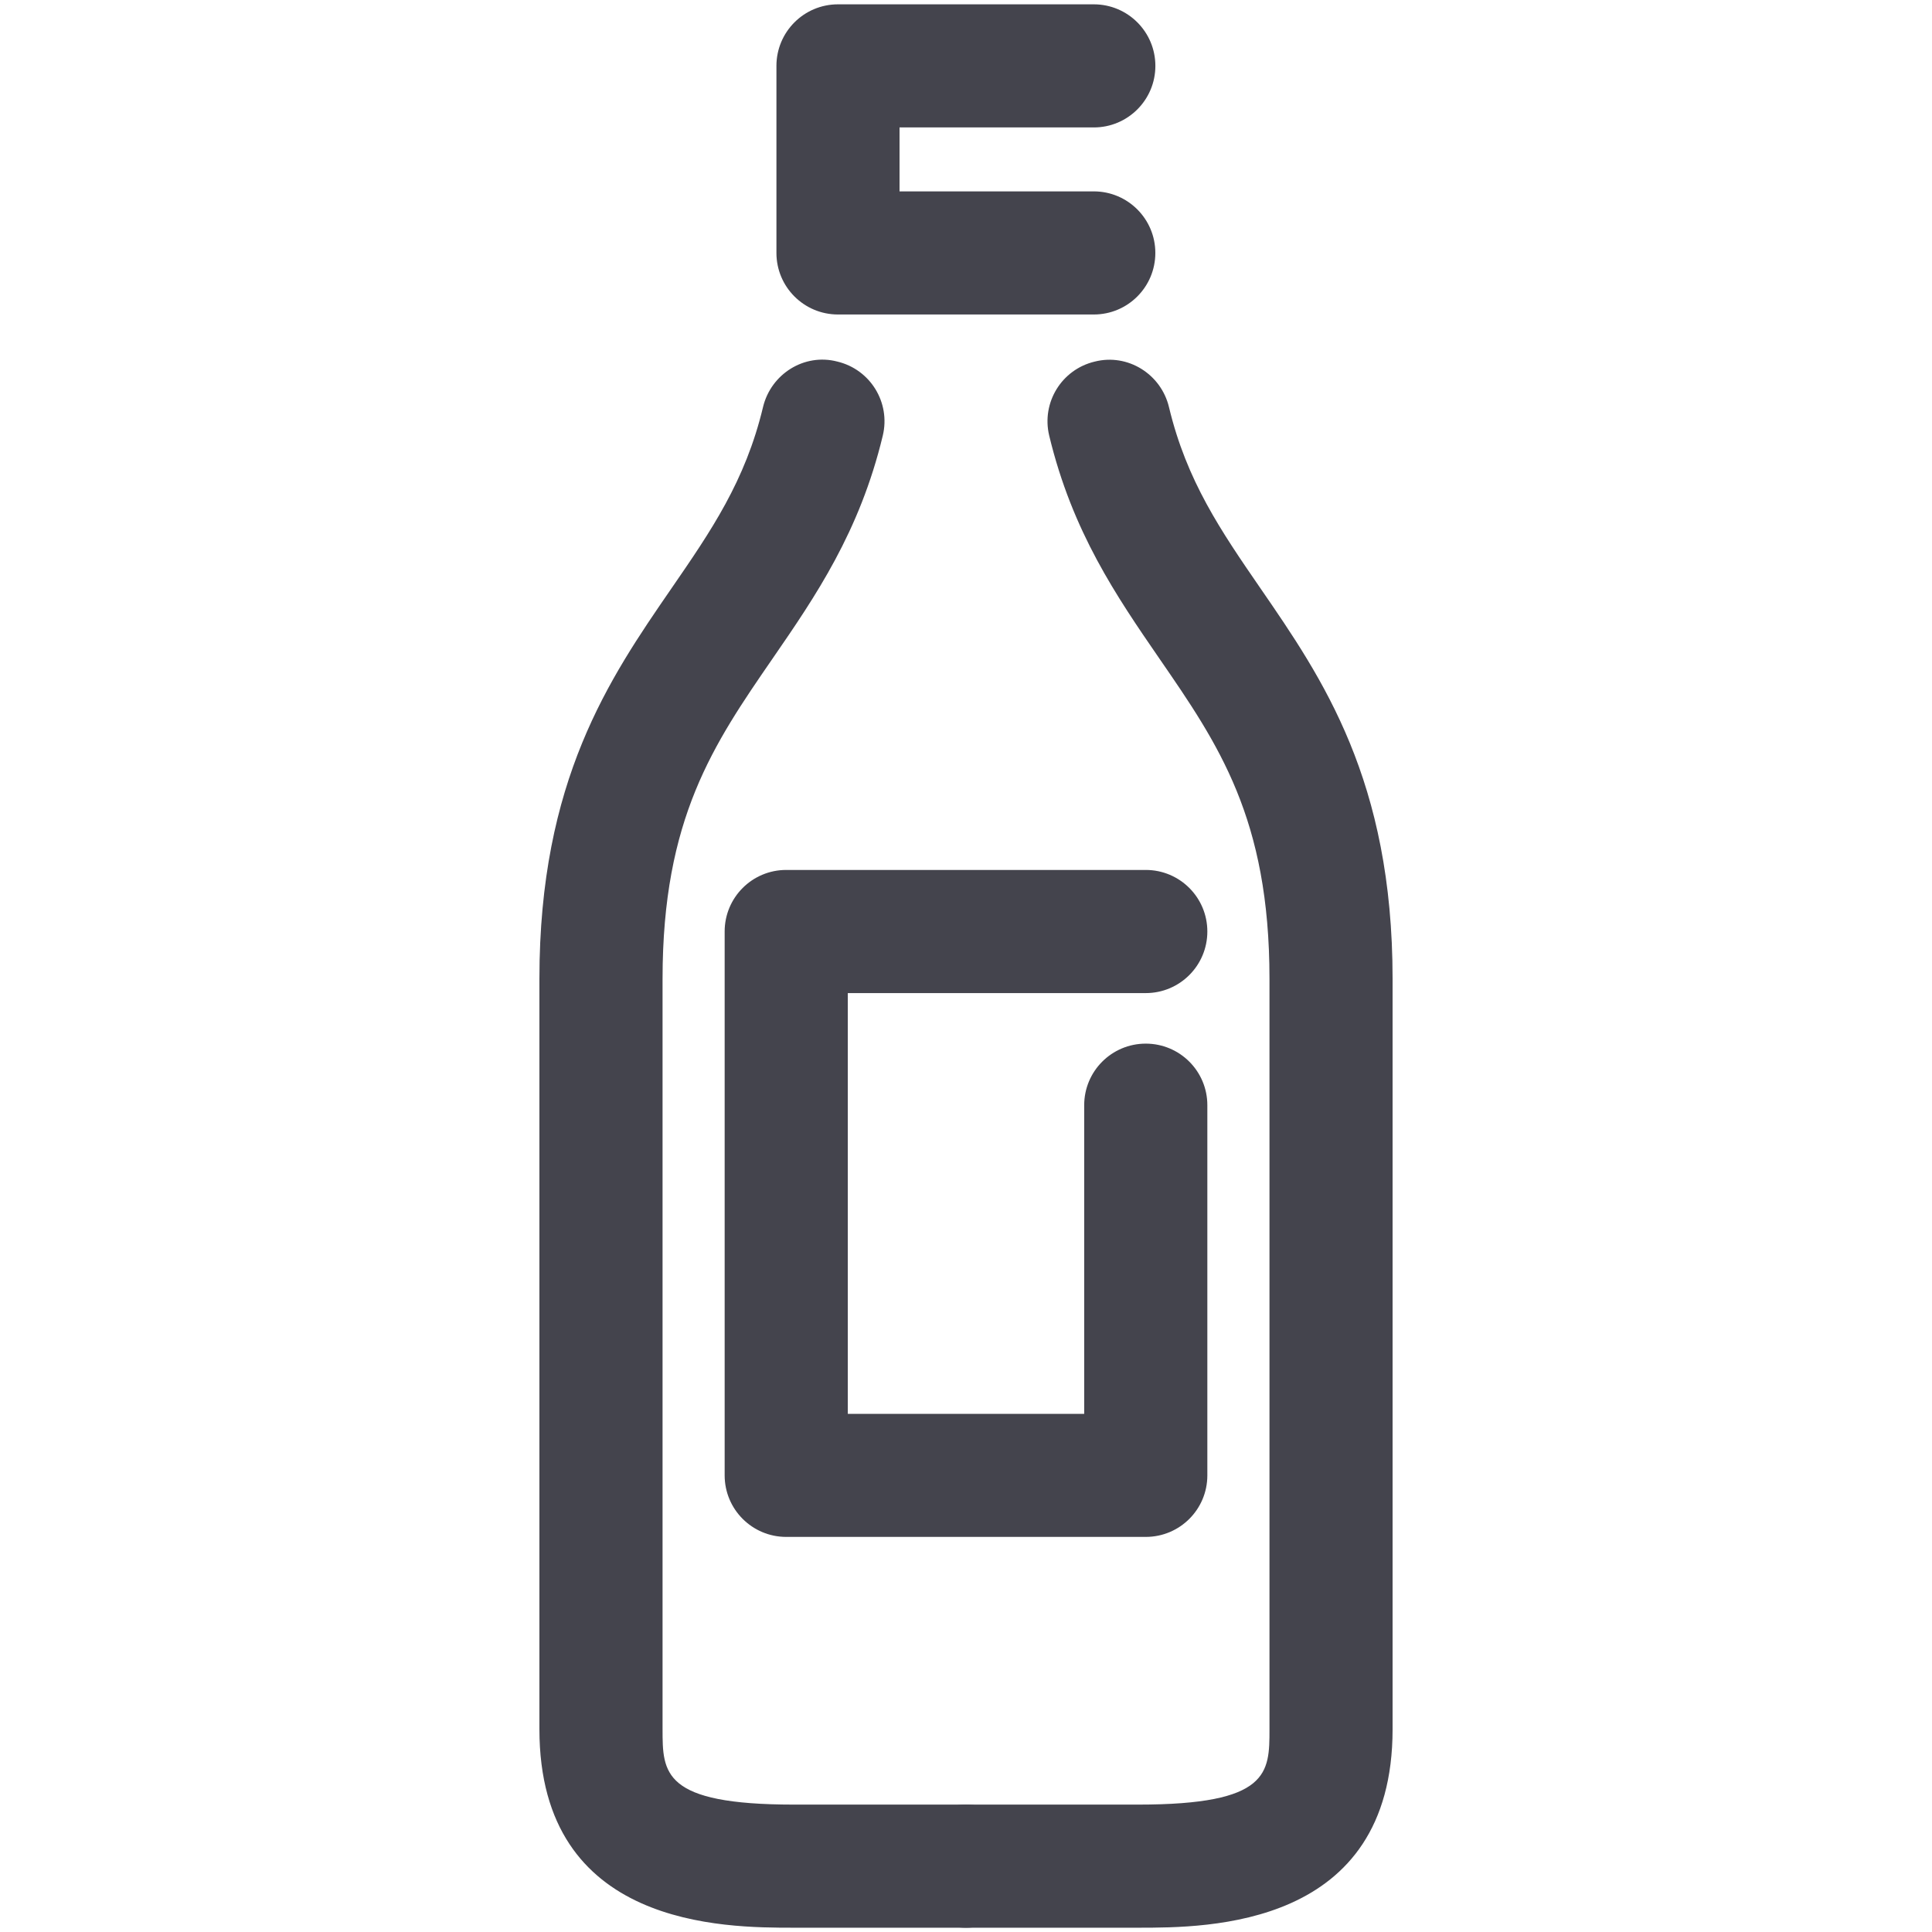 <?xml version="1.0" encoding="utf-8"?>
<!-- Generator: Adobe Illustrator 16.0.0, SVG Export Plug-In . SVG Version: 6.00 Build 0)  -->
<!DOCTYPE svg PUBLIC "-//W3C//DTD SVG 1.1//EN" "http://www.w3.org/Graphics/SVG/1.1/DTD/svg11.dtd">
<svg version="1.1" id="Livello_1" xmlns="http://www.w3.org/2000/svg" xmlns:xlink="http://www.w3.org/1999/xlink" x="0px" y="0px"
	 width="50px" height="50px" viewBox="0 0 50 50" enable-background="new 0 0 50 50" xml:space="preserve">
<g>
	<g>
		<g>
			<path fill="#44444D" d="M29.454,49.889H25c-0.88,0-1.593-0.713-1.593-1.593S24.12,46.703,25,46.703h4.454
				c3.4,0,3.4-0.818,3.4-1.953V25.329c0-4.147-1.32-6.066-2.849-8.285c-1.109-1.612-2.253-3.279-2.852-5.771
				c-0.204-0.855,0.322-1.711,1.178-1.915c0.855-0.217,1.717,0.322,1.922,1.178c0.459,1.915,1.346,3.205,2.374,4.699
				c1.6,2.325,3.413,4.959,3.413,10.095V44.75C36.041,49.889,31.255,49.889,29.454,49.889z"/>
		</g>
	</g>
	<g>
		<g>
			<path fill="#44444D" d="M25,49.889h-4.454c-1.801,0-6.586,0-6.586-5.139V25.329c0-5.136,1.813-7.771,3.413-10.095
				c1.029-1.494,1.916-2.784,2.374-4.699c0.205-0.855,1.066-1.401,1.922-1.178c0.855,0.204,1.382,1.06,1.178,1.915
				c-0.598,2.492-1.742,4.16-2.852,5.771c-1.528,2.219-2.848,4.138-2.848,8.285V44.75c0,1.135,0,1.953,3.4,1.953H25
				c0.881,0,1.594,0.713,1.594,1.593S25.881,49.889,25,49.889z"/>
		</g>
	</g>
	<g>
		<path fill="#44444D" d="M28.308,8.139h-6.621c-0.88,0-1.593-0.713-1.593-1.593V1.705c0-0.88,0.713-1.593,1.593-1.593h6.621
			c0.88,0,1.593,0.713,1.593,1.593s-0.713,1.593-1.593,1.593H23.28v1.655h5.027c0.88,0,1.593,0.713,1.593,1.593
			C29.9,7.426,29.188,8.139,28.308,8.139z"/>
	</g>
	<g>
		<path fill="#44444D" d="M29.652,39.775h-9.305c-0.88,0-1.593-0.713-1.593-1.593V24.107c0-0.88,0.713-1.593,1.593-1.593h9.305
			c0.881,0,1.594,0.713,1.594,1.593c0,0.881-0.713,1.594-1.594,1.594h-7.711V36.59h6.118v-7.988c0-0.88,0.713-1.593,1.593-1.593
			c0.881,0,1.594,0.713,1.594,1.593v9.581C31.246,39.063,30.533,39.775,29.652,39.775z"/>
	</g>
</g>
</svg>
